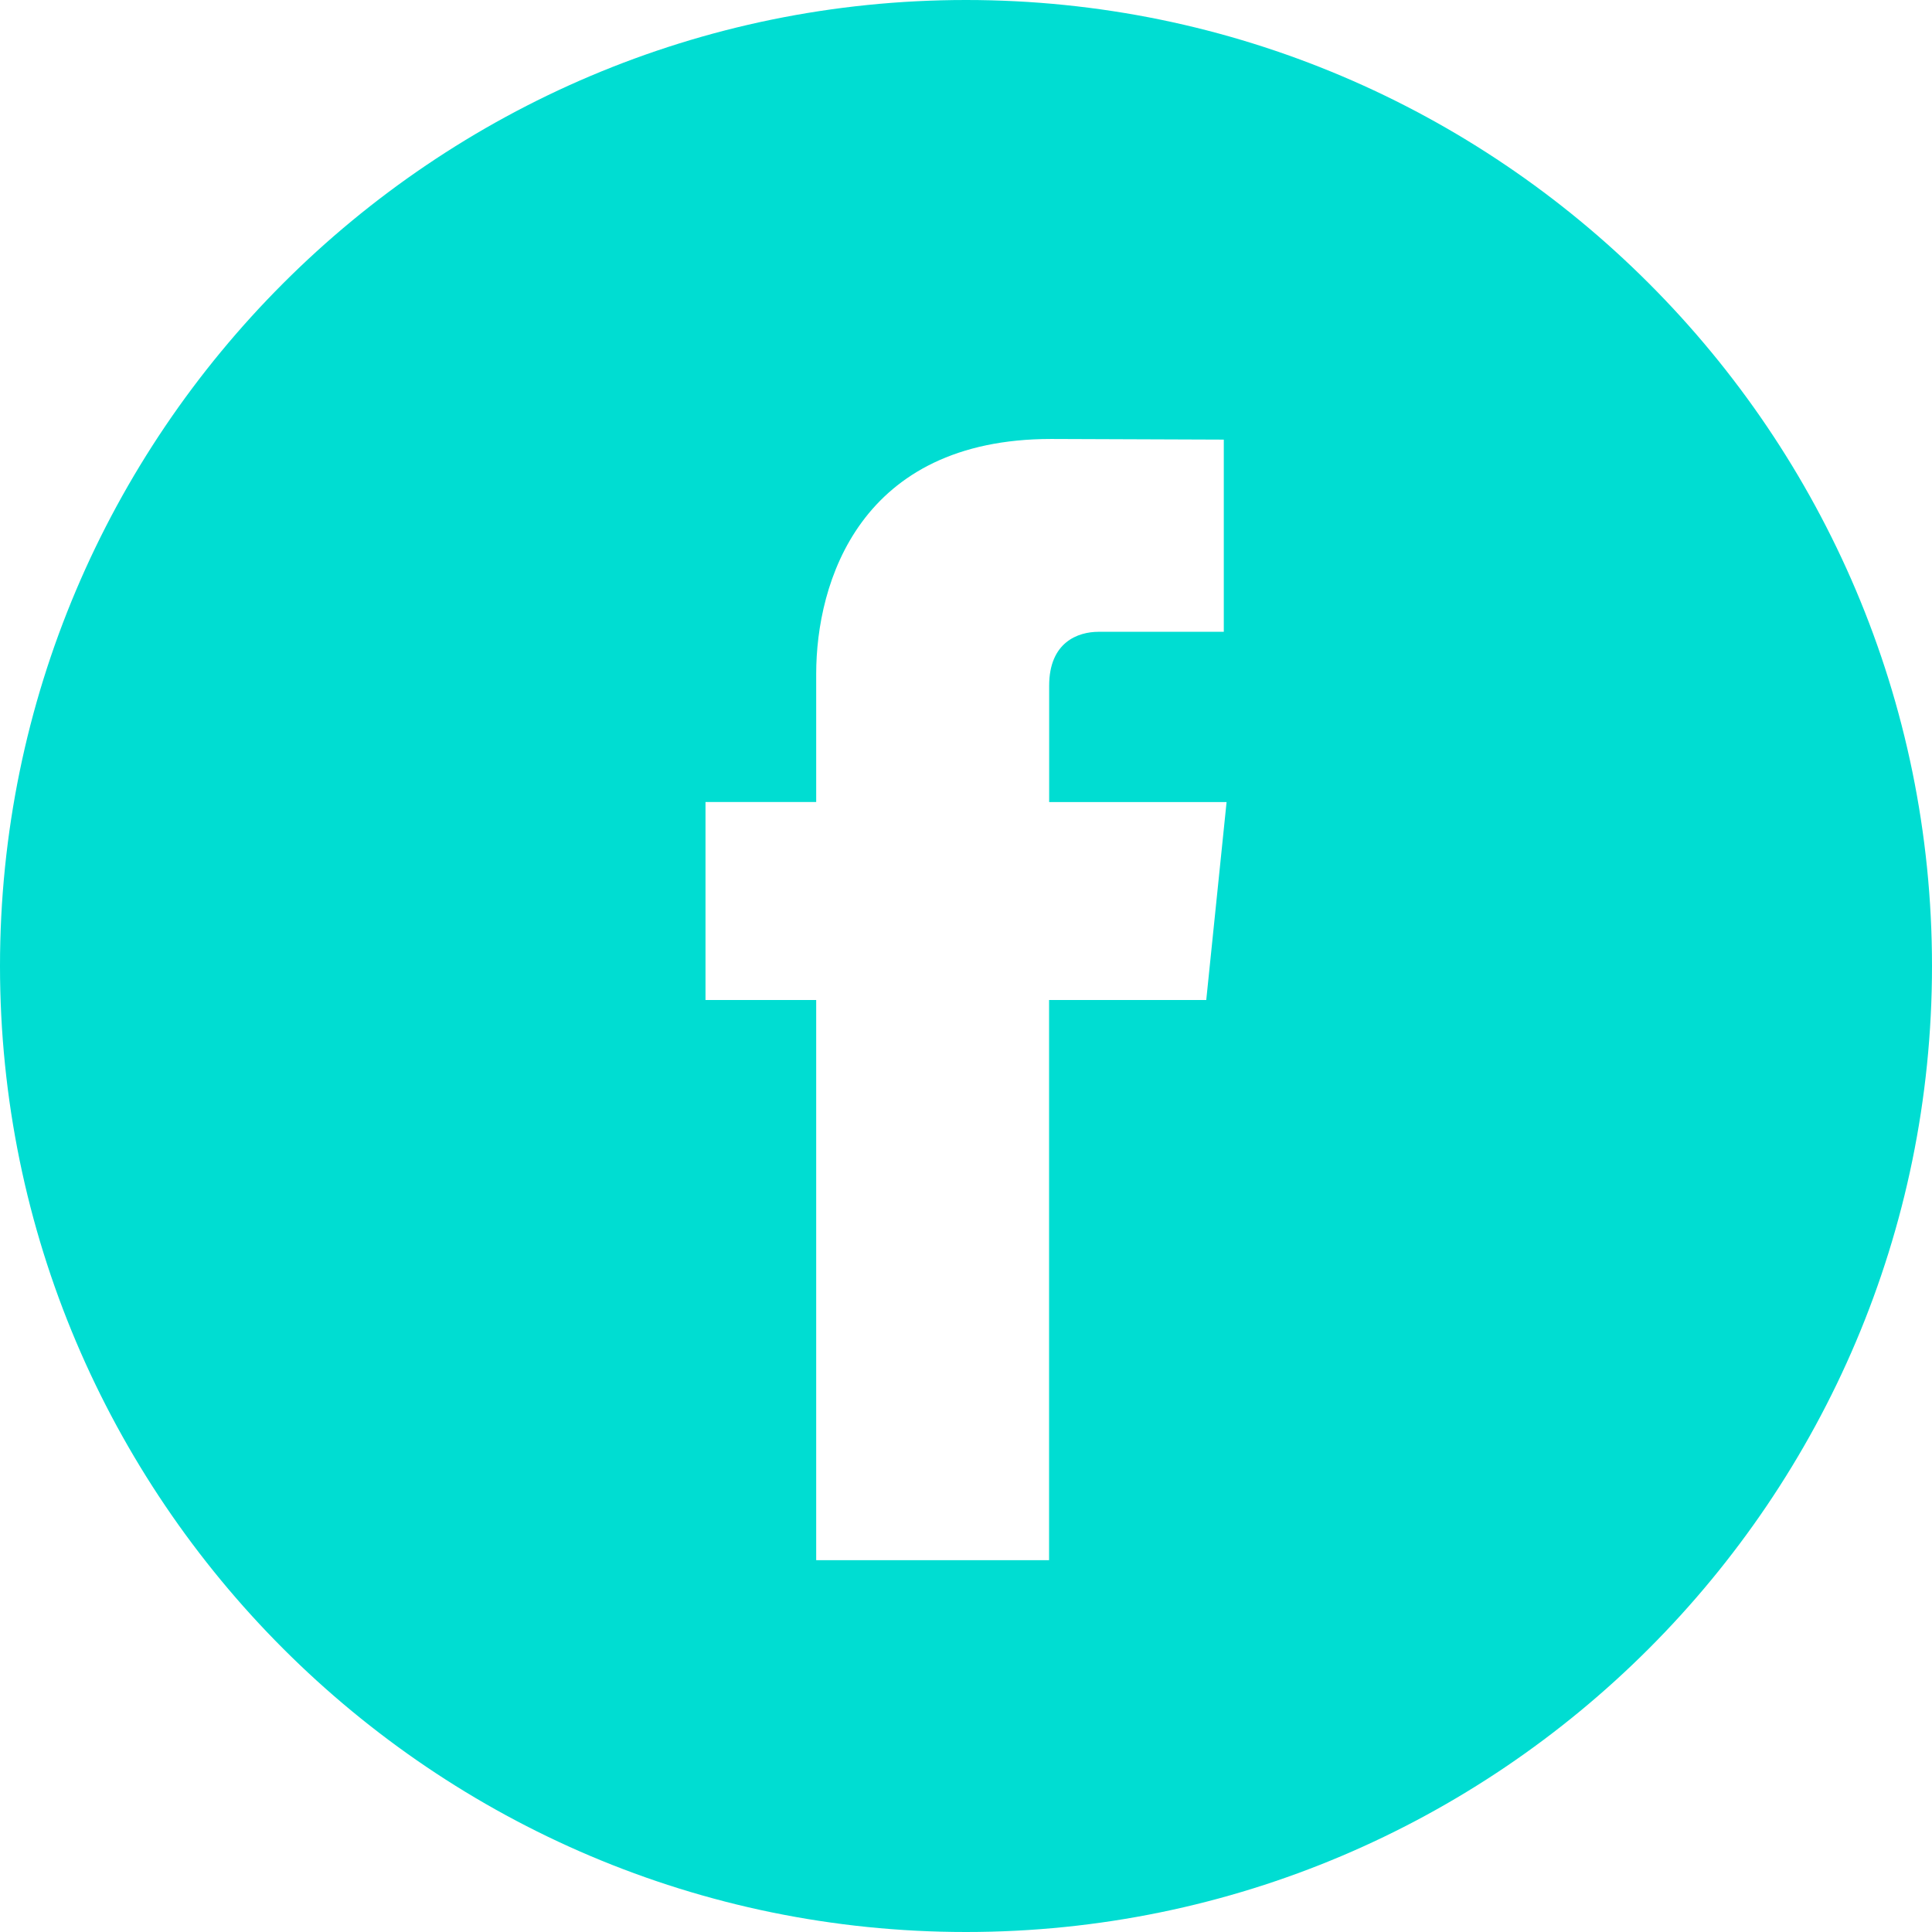 <?xml version="1.0" encoding="UTF-8"?>
<svg width="48px" height="48px" viewBox="0 0 48 48" version="1.1" xmlns="http://www.w3.org/2000/svg" xmlns:xlink="http://www.w3.org/1999/xlink">
    <!-- Generator: Sketch 55.2 (78181) - https://sketchapp.com -->
    <title>facebook-circle</title>
    <desc>Created with Sketch.</desc>
    <g id="home_site" stroke="none" stroke-width="1" fill="none" fill-rule="evenodd">
        <g id="preview-02" transform="translate(-1306, -4322)" fill="#00DDD2" fill-rule="nonzero">
            <g id="facebook-circle" transform="translate(1306, 4322)">
                <path d="M24,0 C10.766,0 0,10.766 0,24 C0,37.233 10.766,48 24,48 C37.233,48 48,37.233 48,24 C48,10.766 37.235,0 24,0 Z M29.969,24.845 L26.064,24.845 C26.064,31.083 26.064,38.762 26.064,38.762 L20.278,38.762 C20.278,38.762 20.278,31.158 20.278,24.845 L17.528,24.845 L17.528,19.926 L20.278,19.926 L20.278,16.745 C20.278,14.466 21.361,10.906 26.117,10.906 L30.405,10.922 L30.405,15.697 C30.405,15.697 27.799,15.697 27.293,15.697 C26.786,15.697 26.066,15.95 26.066,17.037 L26.066,19.927 L30.474,19.927 L29.969,24.845 Z" id="Shape"></path>
            </g>
        </g>
    </g>
</svg>